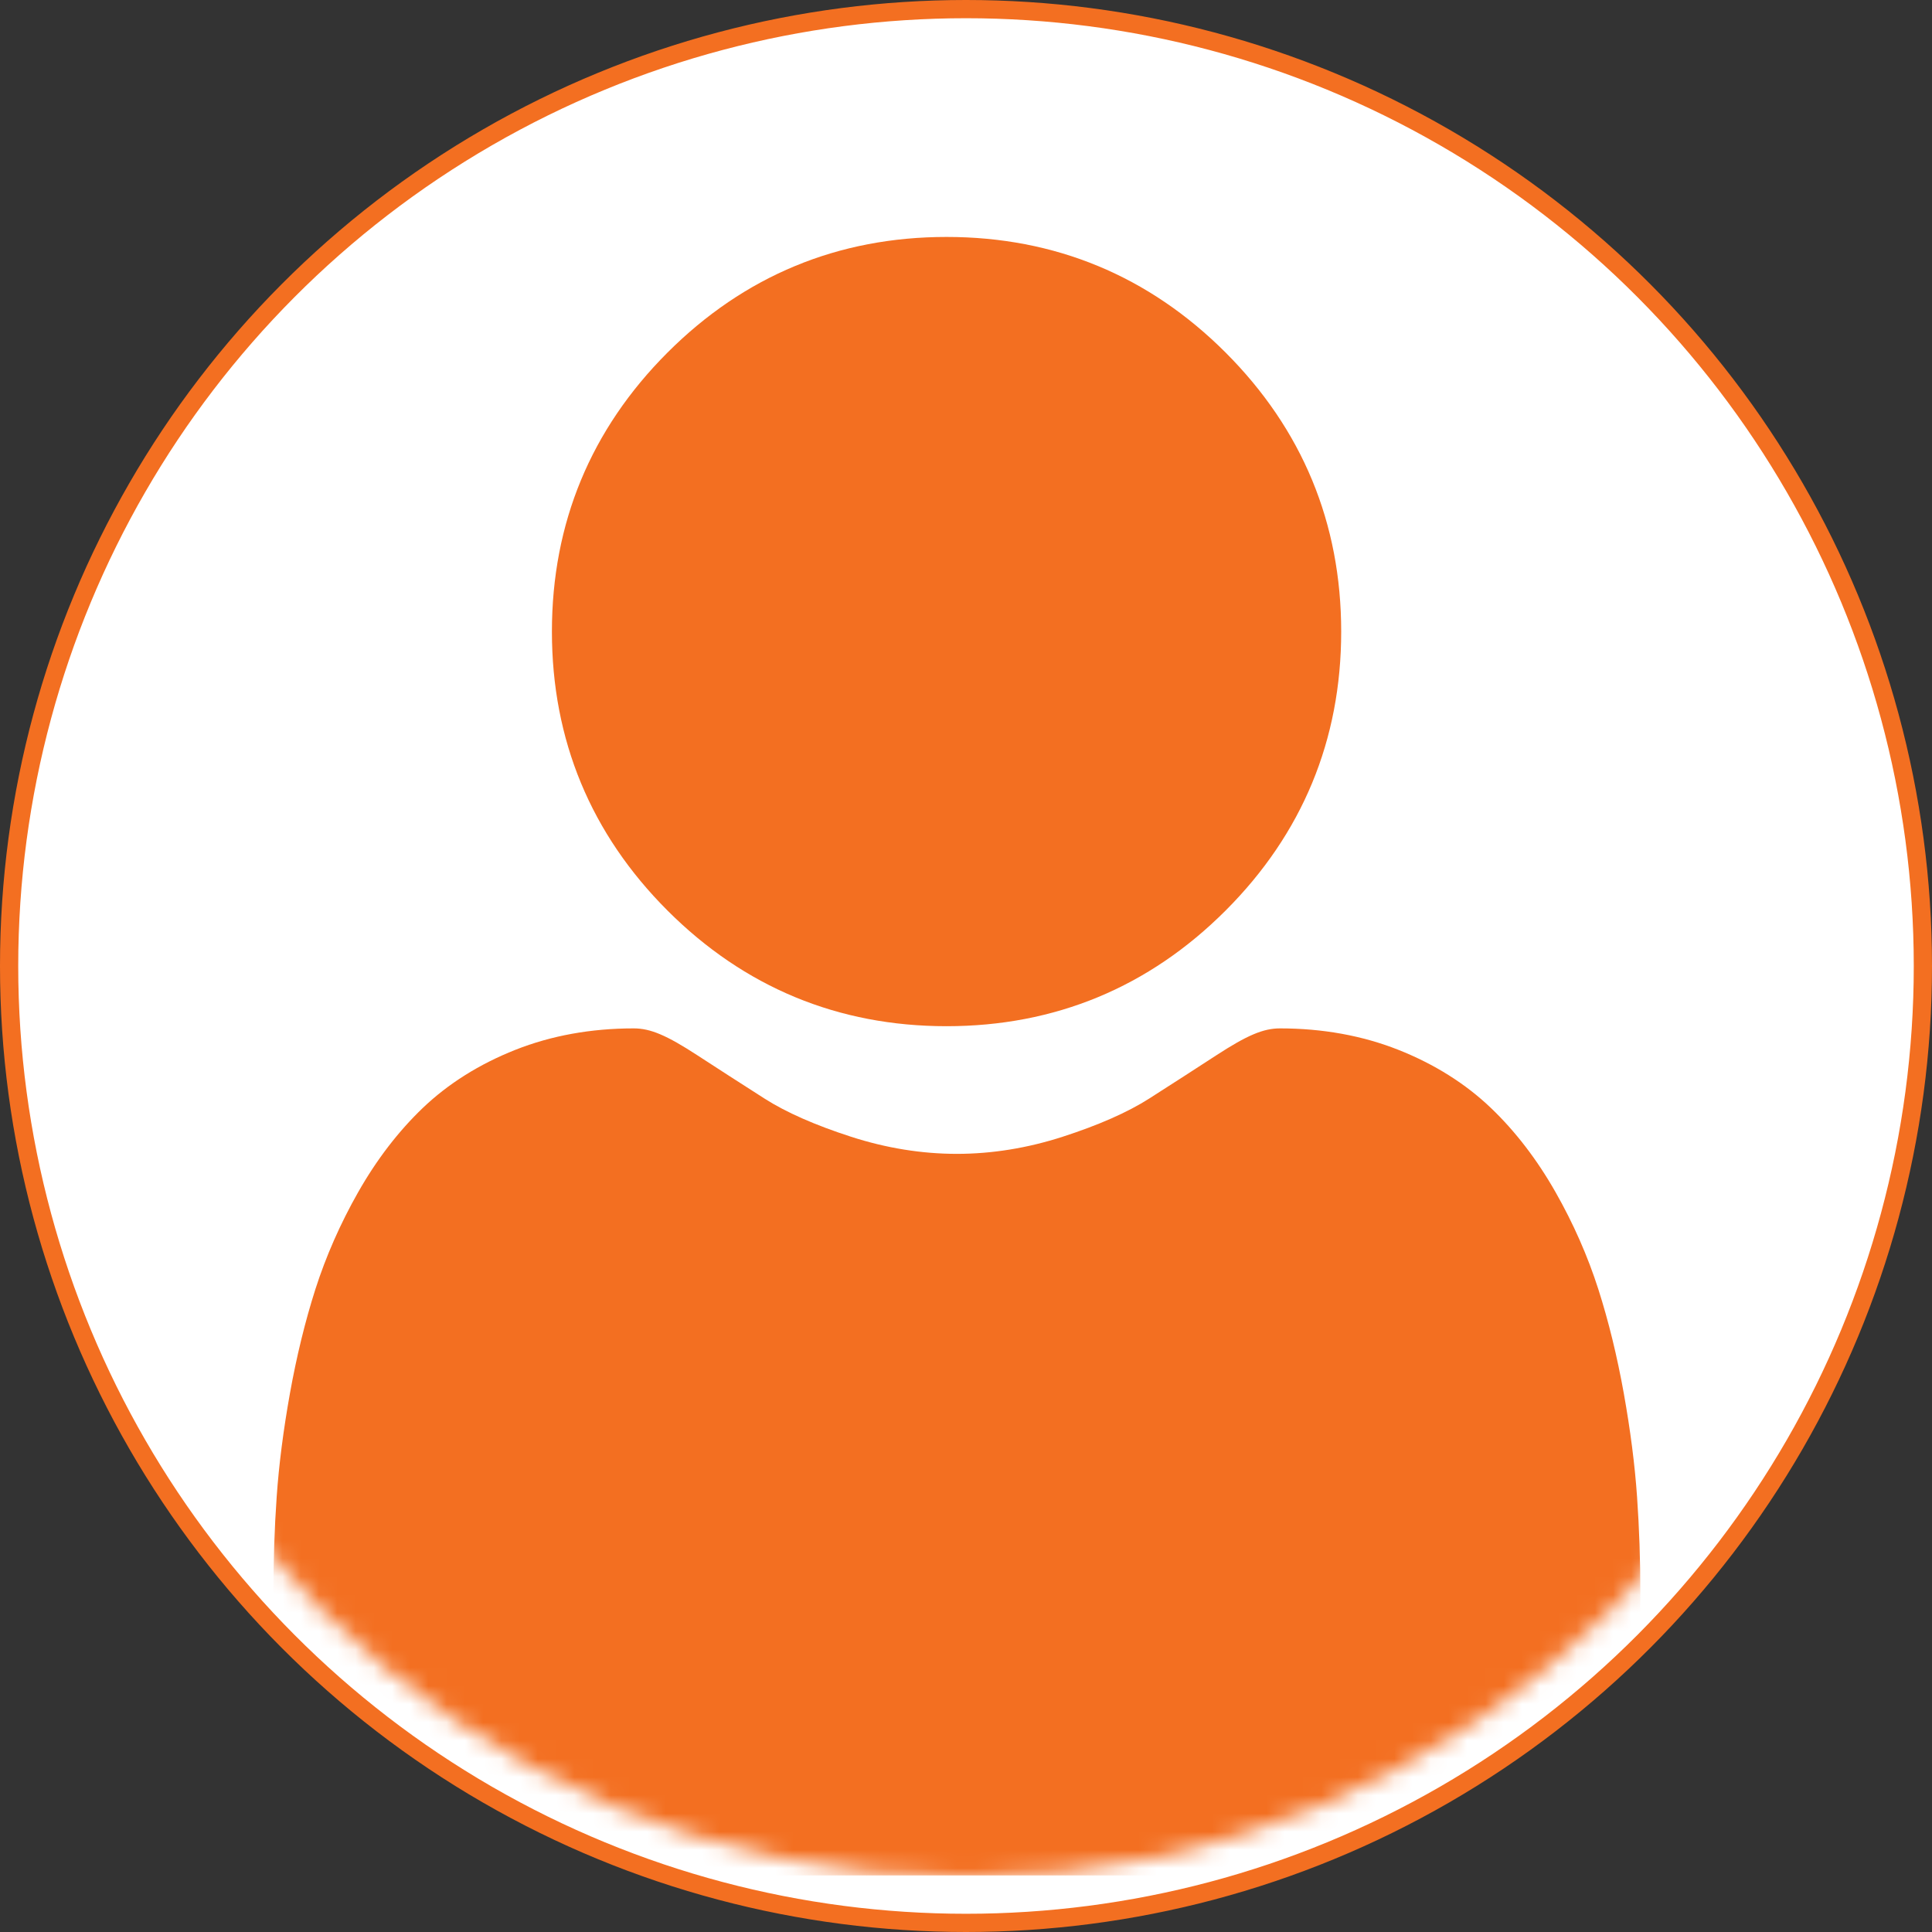 <svg width="106" height="106" viewBox="0 0 106 106" fill="none" xmlns="http://www.w3.org/2000/svg">
<rect x="0" y="0" width="106" height="106" fill="#333333" stroke="none"/>
<circle cx="53" cy="53" r="52.5" fill="white" stroke="#F36F21"/>
<mask id="mask0" mask-type="alpha" maskUnits="userSpaceOnUse" x="3" y="3" width="100" height="100">
<circle cx="53" cy="53" r="50" fill="white"/>
</mask>
<g mask="url(#mask0)">
<path d="M51.933 56.303C57.882 56.303 63.033 54.169 67.242 49.959C71.451 45.75 73.585 40.6 73.585 34.651C73.585 28.703 71.451 23.552 67.242 19.342C63.032 15.134 57.881 13 51.933 13C45.983 13 40.833 15.134 36.624 19.343C32.415 23.552 30.281 28.702 30.281 34.651C30.281 40.6 32.415 45.751 36.625 49.96C40.834 54.168 45.985 56.303 51.933 56.303Z" fill="#F36F21"/>
<path d="M89.818 82.125C89.697 80.373 89.451 78.462 89.09 76.445C88.725 74.412 88.255 72.49 87.693 70.734C87.112 68.918 86.322 67.125 85.345 65.407C84.332 63.624 83.141 62.071 81.805 60.794C80.408 59.457 78.697 58.382 76.719 57.598C74.748 56.819 72.564 56.423 70.227 56.423C69.309 56.423 68.422 56.8 66.708 57.916C65.653 58.604 64.419 59.399 63.042 60.279C61.864 61.03 60.269 61.733 58.299 62.369C56.376 62.991 54.425 63.307 52.498 63.307C50.571 63.307 48.62 62.991 46.696 62.369C44.727 61.733 43.132 61.03 41.956 60.28C40.592 59.408 39.357 58.613 38.286 57.915C36.575 56.799 35.687 56.423 34.769 56.423C32.431 56.423 30.248 56.819 28.277 57.599C26.301 58.382 24.59 59.456 23.191 60.794C21.856 62.073 20.664 63.625 19.652 65.407C18.676 67.125 17.886 68.918 17.304 70.734C16.743 72.491 16.273 74.412 15.908 76.445C15.547 78.46 15.301 80.371 15.18 82.127C15.06 83.847 15 85.632 15 87.435C15 92.128 16.492 95.927 19.433 98.728C22.339 101.493 26.183 102.896 30.857 102.896H74.143C78.817 102.896 82.66 101.494 85.566 98.728C88.508 95.929 90 92.129 90 87.435C89.999 85.623 89.938 83.837 89.818 82.125Z" fill="#F36F21"/>
</g>
</svg>
